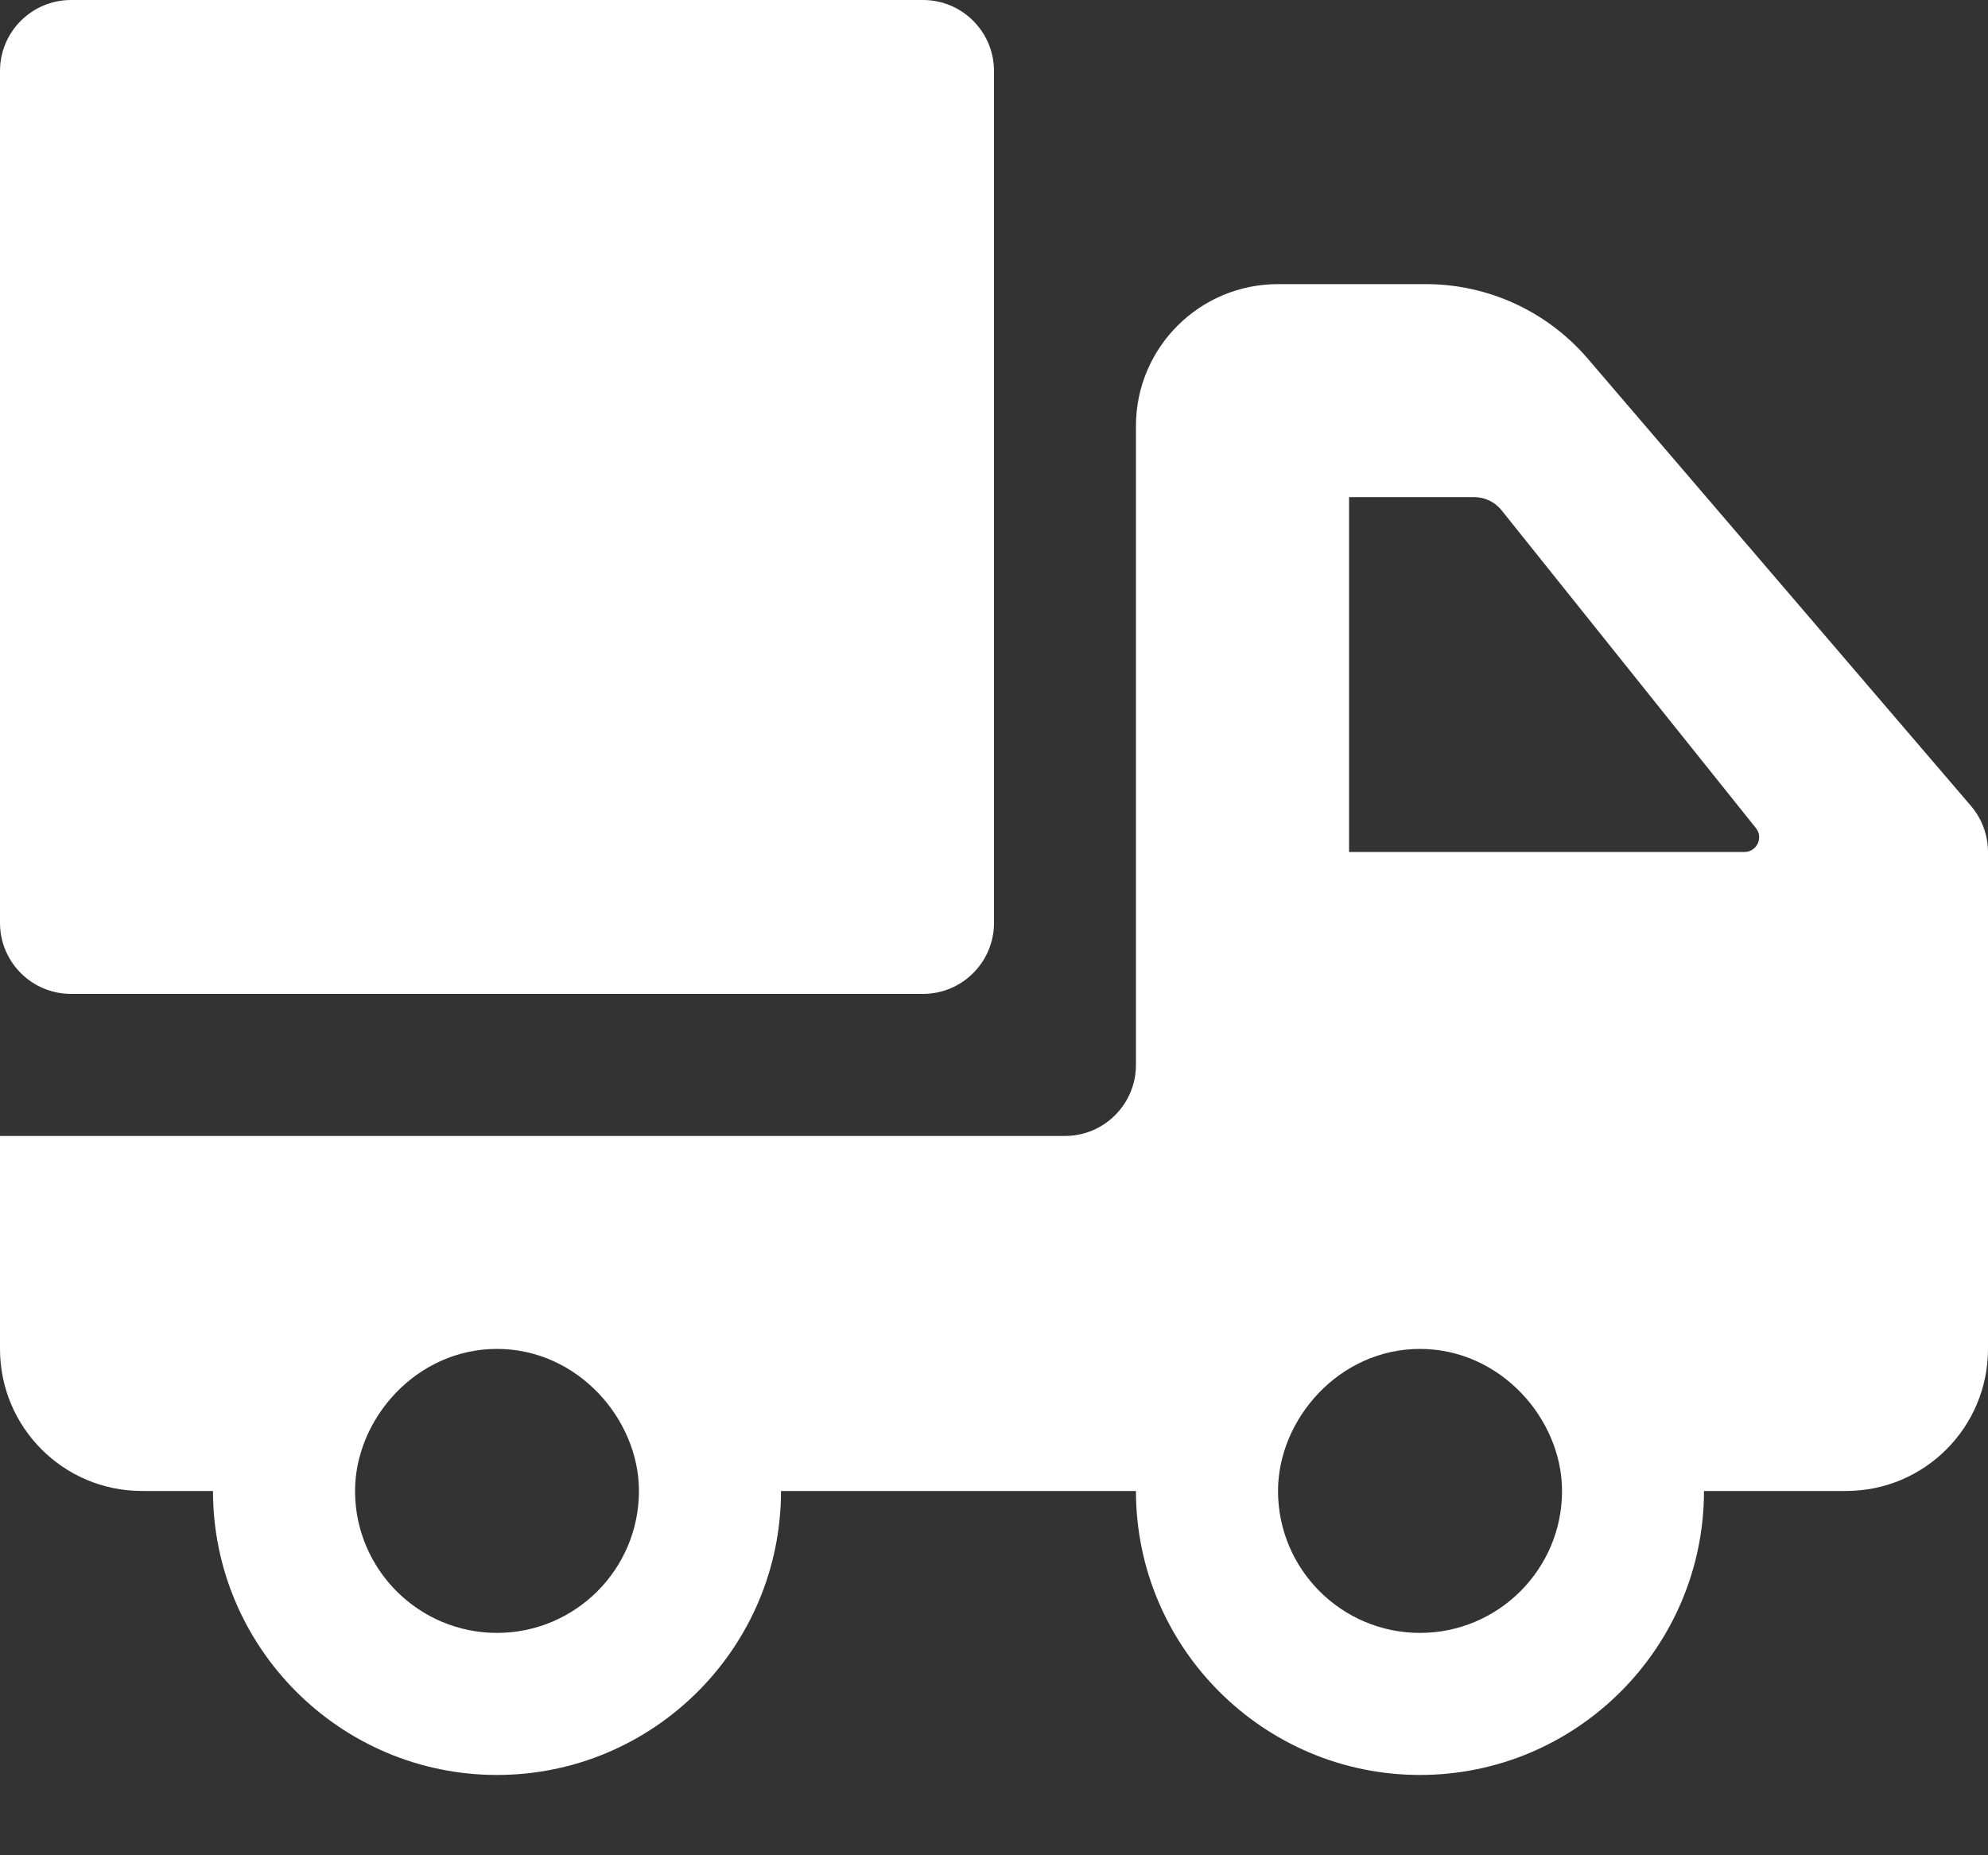 <?xml version="1.0" encoding="UTF-8"?> <svg xmlns="http://www.w3.org/2000/svg" width="15" height="14" viewBox="0 0 15 14" fill="none"><rect x="0" y="0" width="15" height="14" fill="#333333" stroke="none"/><path d="M14.871 6.081L11.978 2.704C11.673 2.349 11.227 2.144 10.758 2.144H9.643C9.051 2.144 8.571 2.623 8.571 3.215V8.036C8.571 8.332 8.331 8.572 8.036 8.572H0V10.179C0 10.771 0.479 11.251 1.071 11.251H1.607C1.607 12.432 2.568 13.394 3.75 13.394C4.932 13.394 5.893 12.432 5.893 11.251H8.571C8.571 12.432 9.533 13.394 10.714 13.394C11.896 13.394 12.857 12.432 12.857 11.251H13.929C14.521 11.251 15 10.771 15 10.179V6.43C15 6.302 14.954 6.178 14.871 6.081ZM3.75 12.322C3.159 12.322 2.679 11.842 2.679 11.251C2.679 10.71 3.139 10.179 3.75 10.179C4.358 10.179 4.821 10.708 4.821 11.251C4.821 11.842 4.341 12.322 3.75 12.322ZM10.714 12.322C10.123 12.322 9.643 11.842 9.643 11.251C9.643 10.71 10.104 10.179 10.714 10.179C11.322 10.179 11.786 10.708 11.786 11.251C11.786 11.842 11.305 12.322 10.714 12.322ZM13.162 6.429H10.179V3.751H11.121C11.203 3.751 11.28 3.788 11.33 3.851L13.249 6.249C13.307 6.322 13.255 6.429 13.162 6.429Z" fill="white"></path><path d="M7.5 0.536V6.964C7.5 7.26 7.26 7.5 6.964 7.5H0.536C0.24 7.5 0 7.26 0 6.964V0.536C0 0.24 0.24 0 0.536 0H2.143H5.357H6.964C7.26 0 7.5 0.24 7.5 0.536Z" fill="white"></path></svg> 